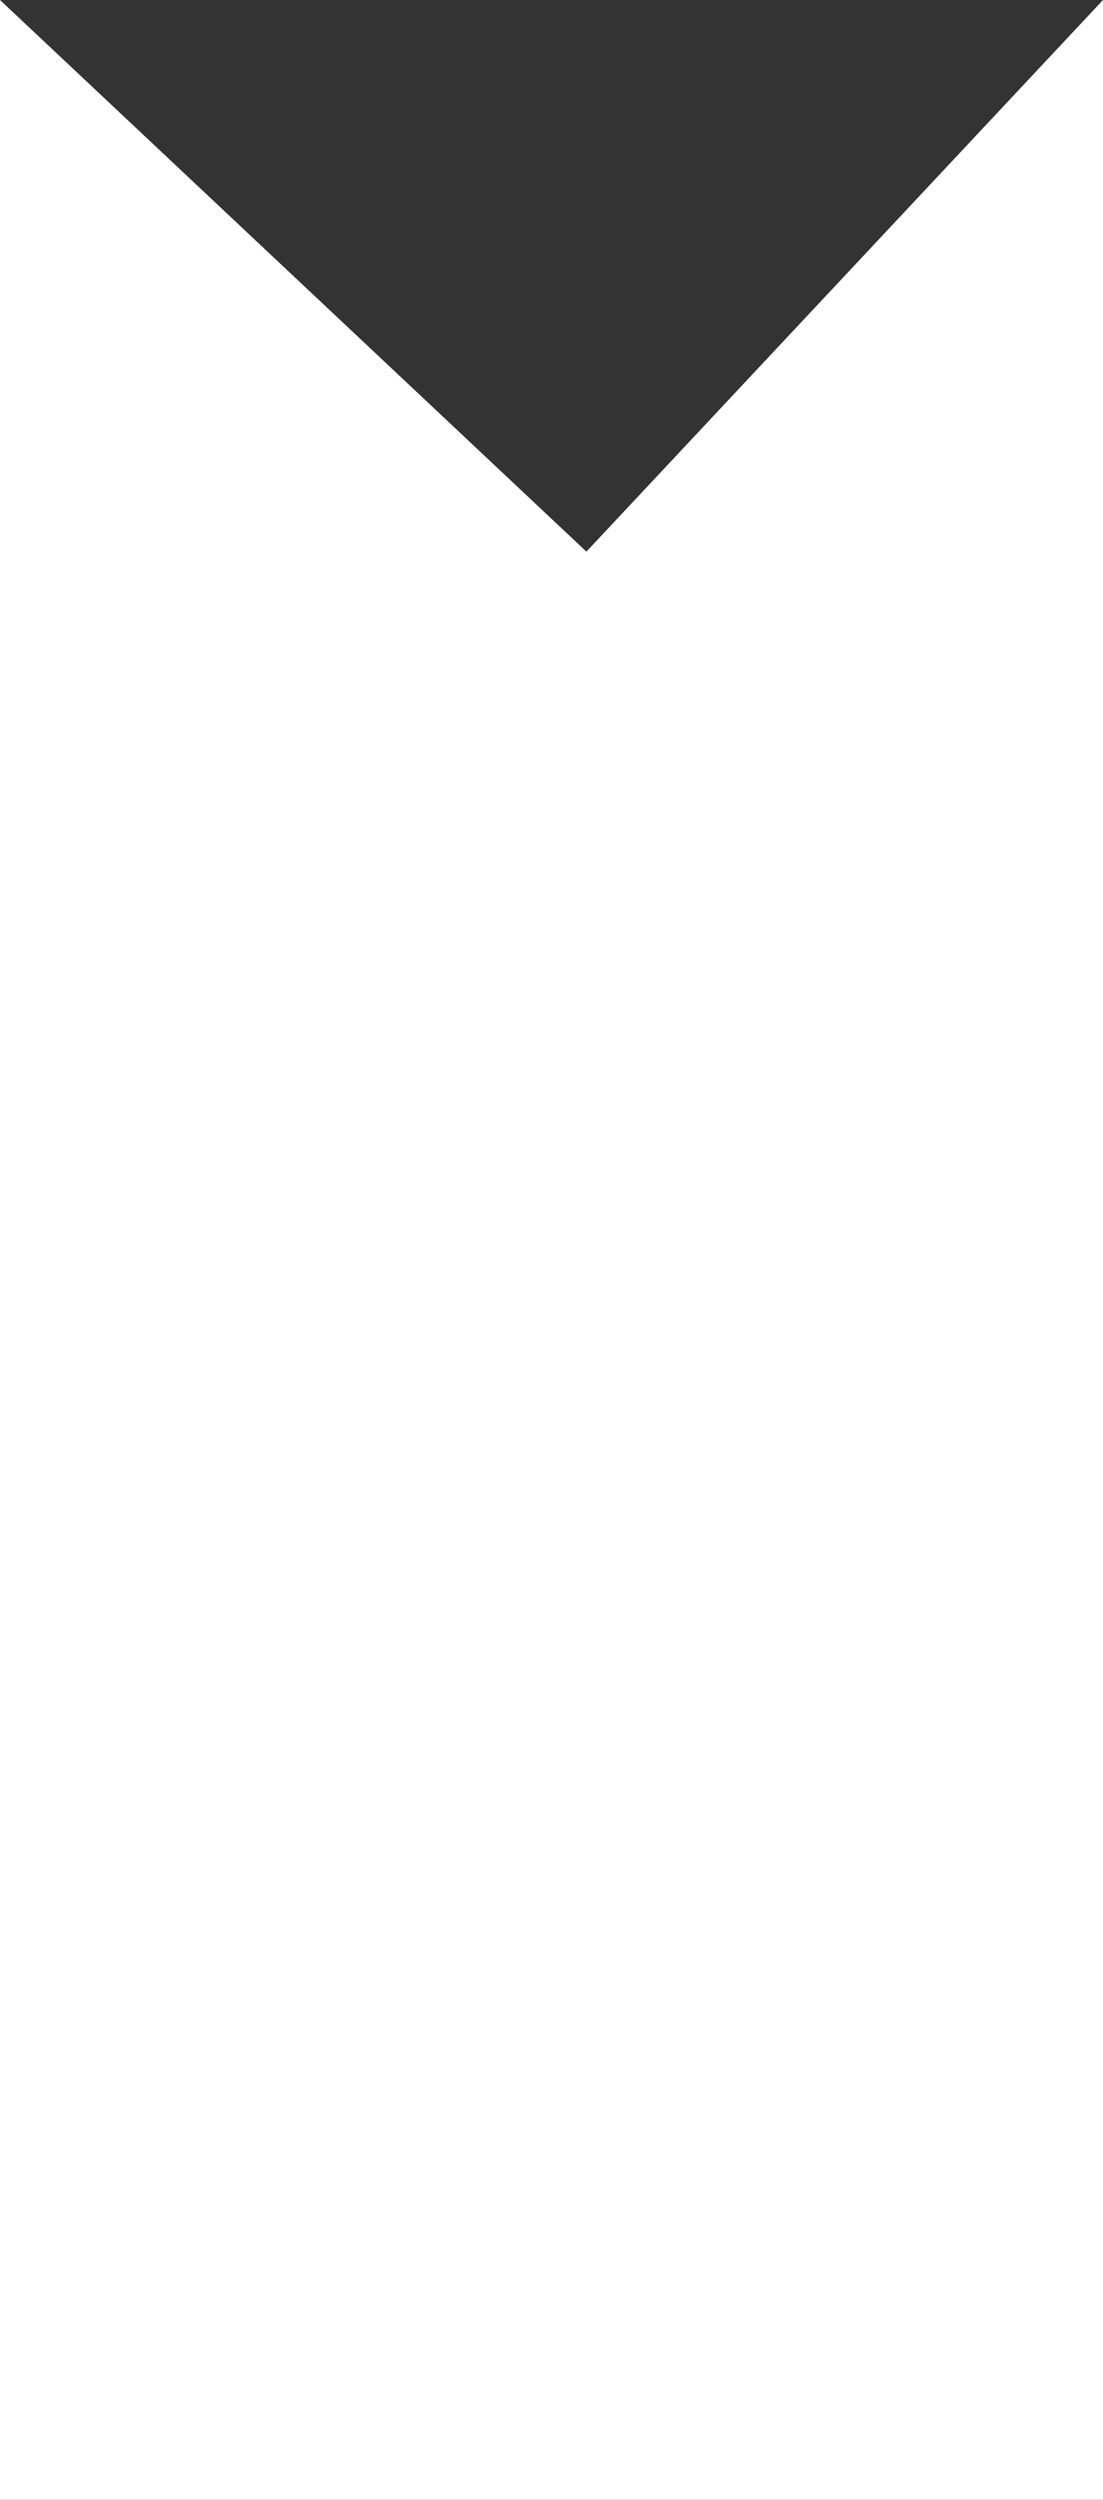 <?xml version="1.0" encoding="UTF-8"?> <svg xmlns="http://www.w3.org/2000/svg" width="316" height="716" viewBox="0 0 316 716" fill="none"><rect x="0" y="0" width="316" height="716" fill="#333333" stroke="none"/> <path d="M0 0L168 158L316 0V716H0V0Z" fill="white"></path> </svg> 